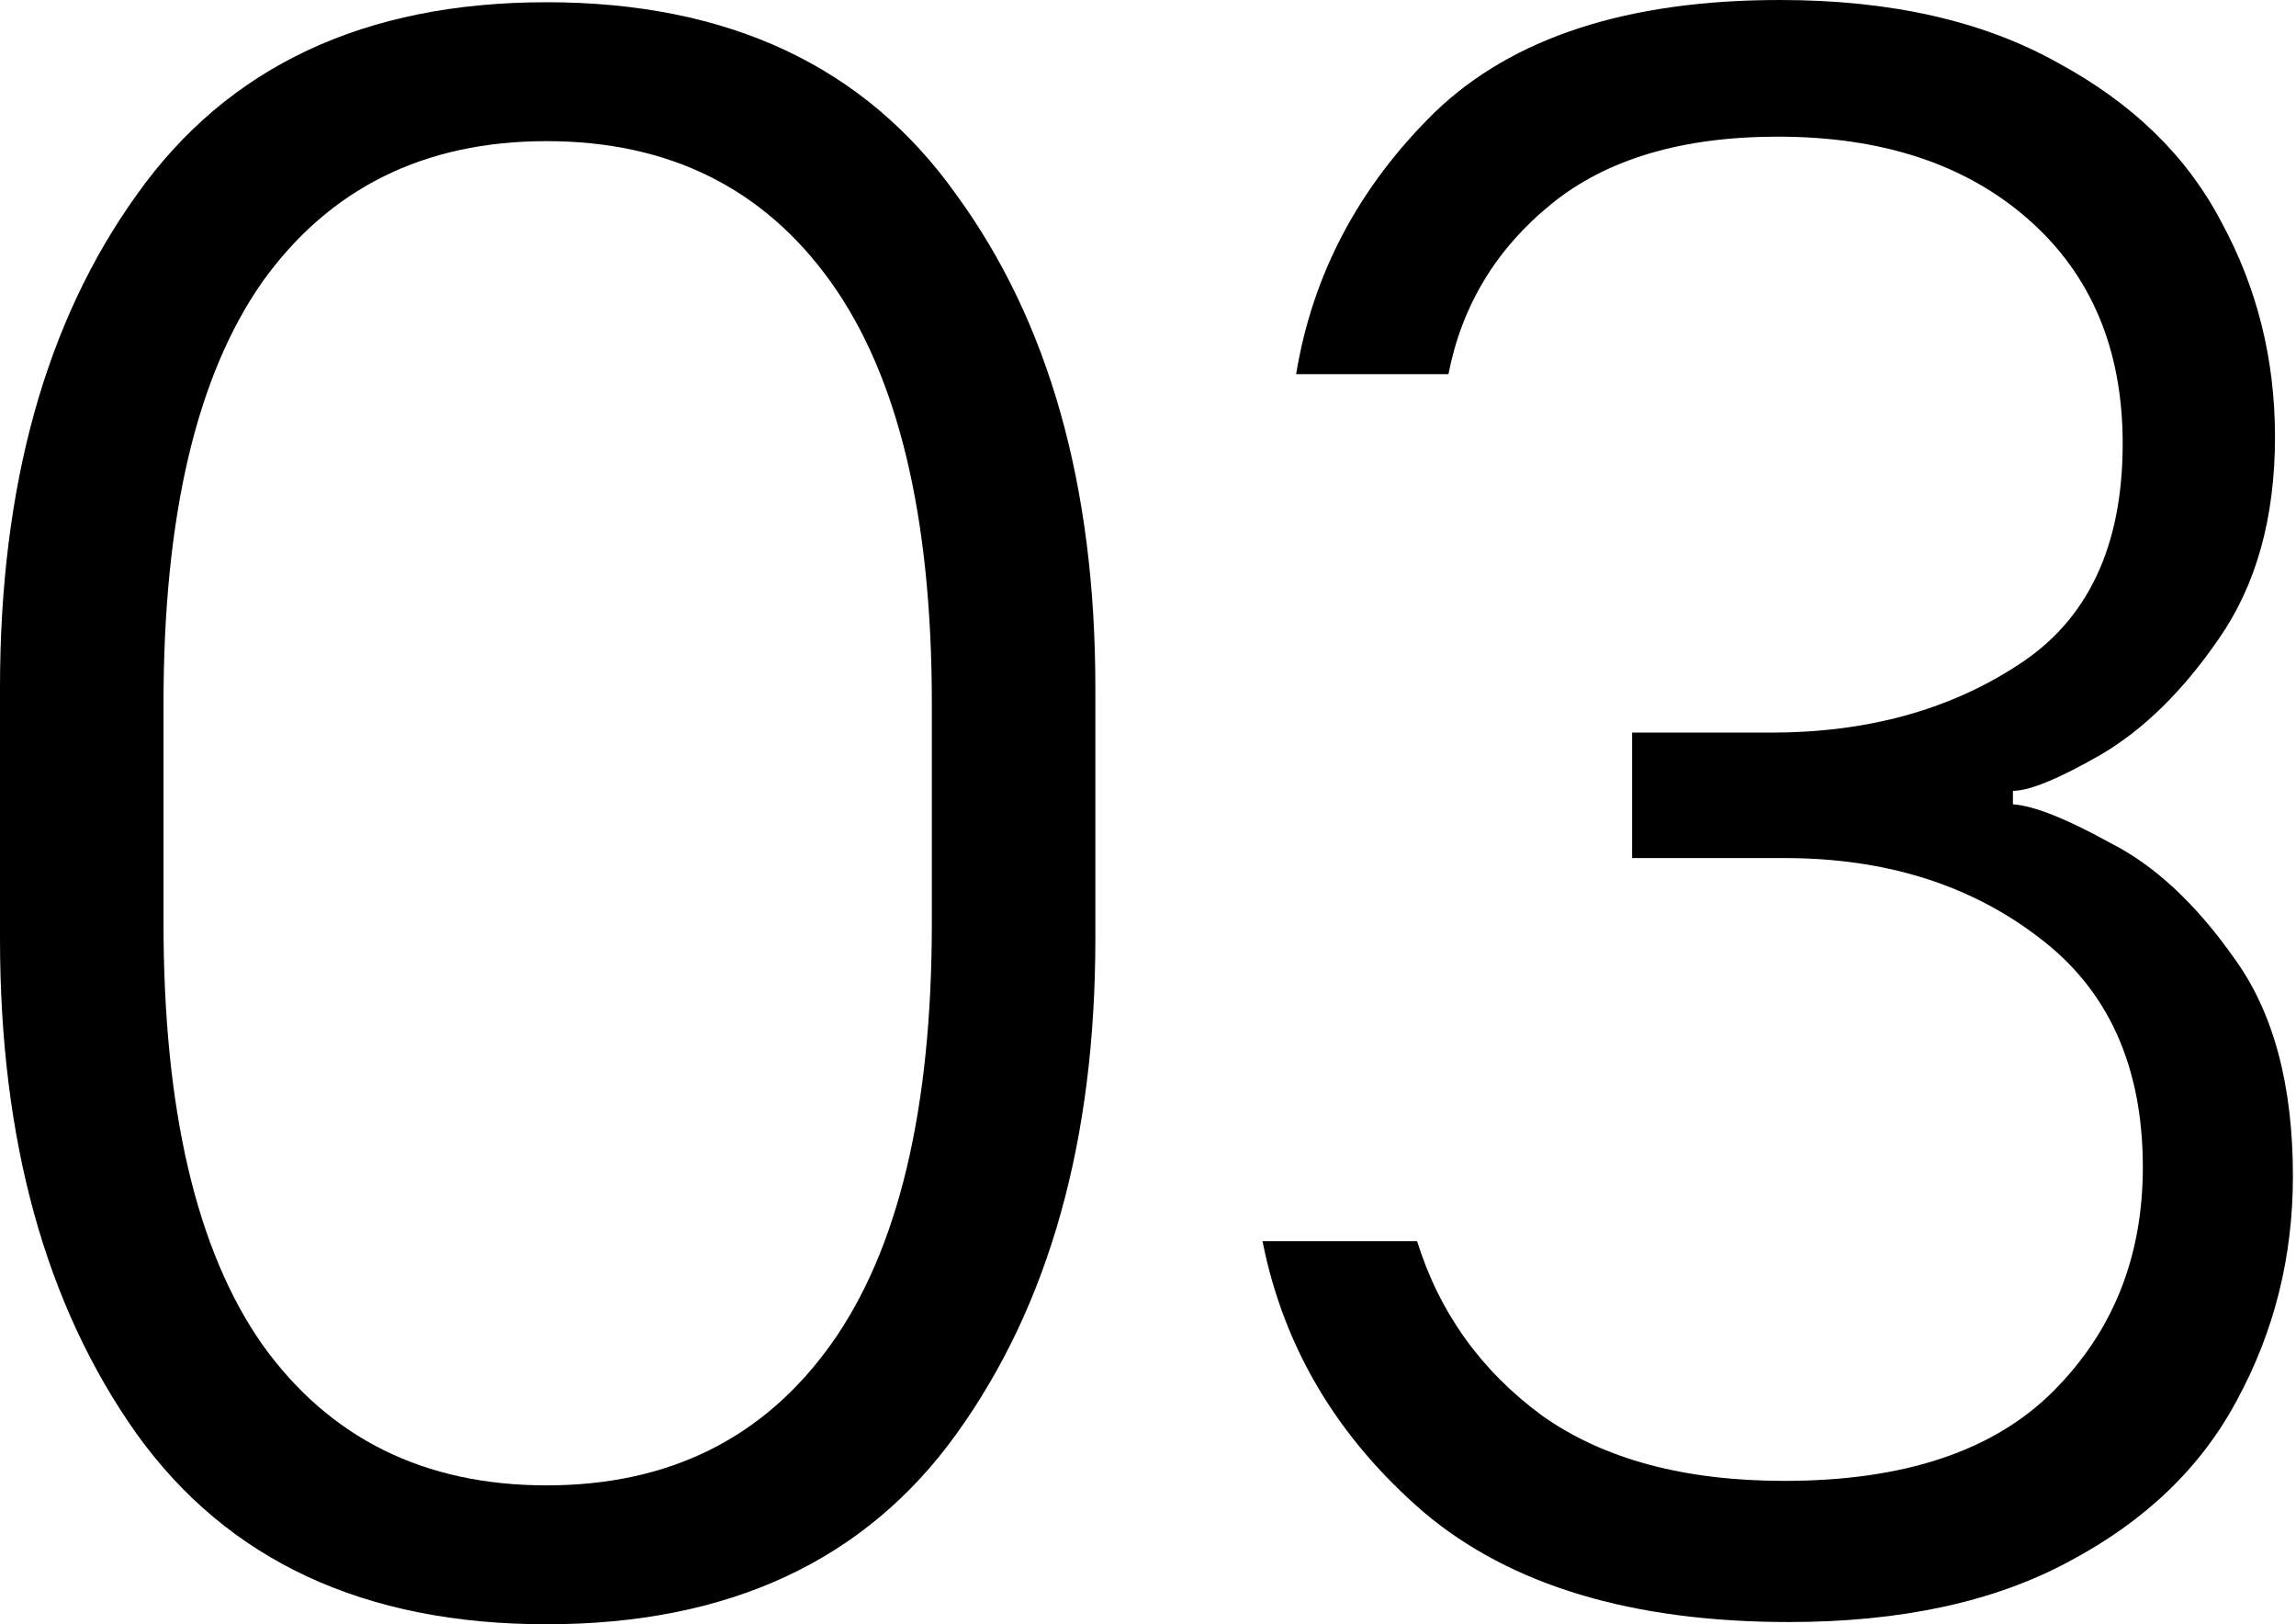 <svg width="41" height="29" viewBox="0 0 41 29" fill="none" xmlns="http://www.w3.org/2000/svg">
<path d="M31.945 28.96C29.145 28.96 26.972 28.307 25.425 27C23.879 25.667 22.919 24.053 22.545 22.16H25.305C25.705 23.44 26.452 24.48 27.545 25.28C28.639 26.053 30.079 26.44 31.865 26.44C33.999 26.44 35.599 25.907 36.665 24.84C37.732 23.773 38.265 22.44 38.265 20.84C38.265 19.027 37.639 17.653 36.385 16.72C35.159 15.787 33.652 15.32 31.865 15.32H29.145V13.08H31.625C33.332 13.08 34.799 12.68 36.025 11.88C37.279 11.08 37.905 9.76 37.905 7.92C37.905 6.24 37.345 4.907 36.225 3.92C35.105 2.933 33.612 2.44 31.745 2.44C30.039 2.44 28.692 2.84 27.705 3.64C26.719 4.44 26.105 5.453 25.865 6.68H23.145C23.439 4.893 24.265 3.333 25.625 2C27.012 0.667 29.065 0 31.785 0C33.759 0 35.412 0.373 36.745 1.12C38.079 1.84 39.052 2.787 39.665 3.96C40.305 5.133 40.625 6.413 40.625 7.8C40.625 9.24 40.292 10.44 39.625 11.4C38.985 12.333 38.279 13.027 37.505 13.48C36.759 13.907 36.239 14.12 35.945 14.12V14.36C36.319 14.387 36.892 14.613 37.665 15.04C38.465 15.44 39.212 16.133 39.905 17.12C40.599 18.08 40.945 19.373 40.945 21C40.945 22.44 40.612 23.773 39.945 25C39.305 26.2 38.305 27.16 36.945 27.88C35.612 28.6 33.945 28.96 31.945 28.96Z" fill="black"/>
<path d="M9.76 29C6.507 29 4.067 27.866 2.44 25.6C0.813 23.306 0 20.36 0 16.76V12.28C0 8.68 0.813 5.746 2.44 3.48C4.067 1.186 6.507 0.04 9.76 0.04C13.013 0.04 15.453 1.186 17.08 3.48C18.733 5.746 19.56 8.68 19.56 12.28V16.76C19.56 20.36 18.733 23.306 17.08 25.6C15.453 27.866 13.013 29 9.76 29ZM9.76 26.52C11.947 26.52 13.64 25.68 14.84 24C16.04 22.32 16.64 19.813 16.64 16.48V12.56C16.64 9.226 16.04 6.72 14.84 5.04C13.64 3.36 11.947 2.52 9.76 2.52C7.573 2.52 5.88 3.36 4.68 5.04C3.507 6.72 2.92 9.226 2.92 12.56V16.48C2.92 19.813 3.507 22.32 4.68 24C5.88 25.68 7.573 26.52 9.76 26.52Z" fill="black"/>
</svg>
